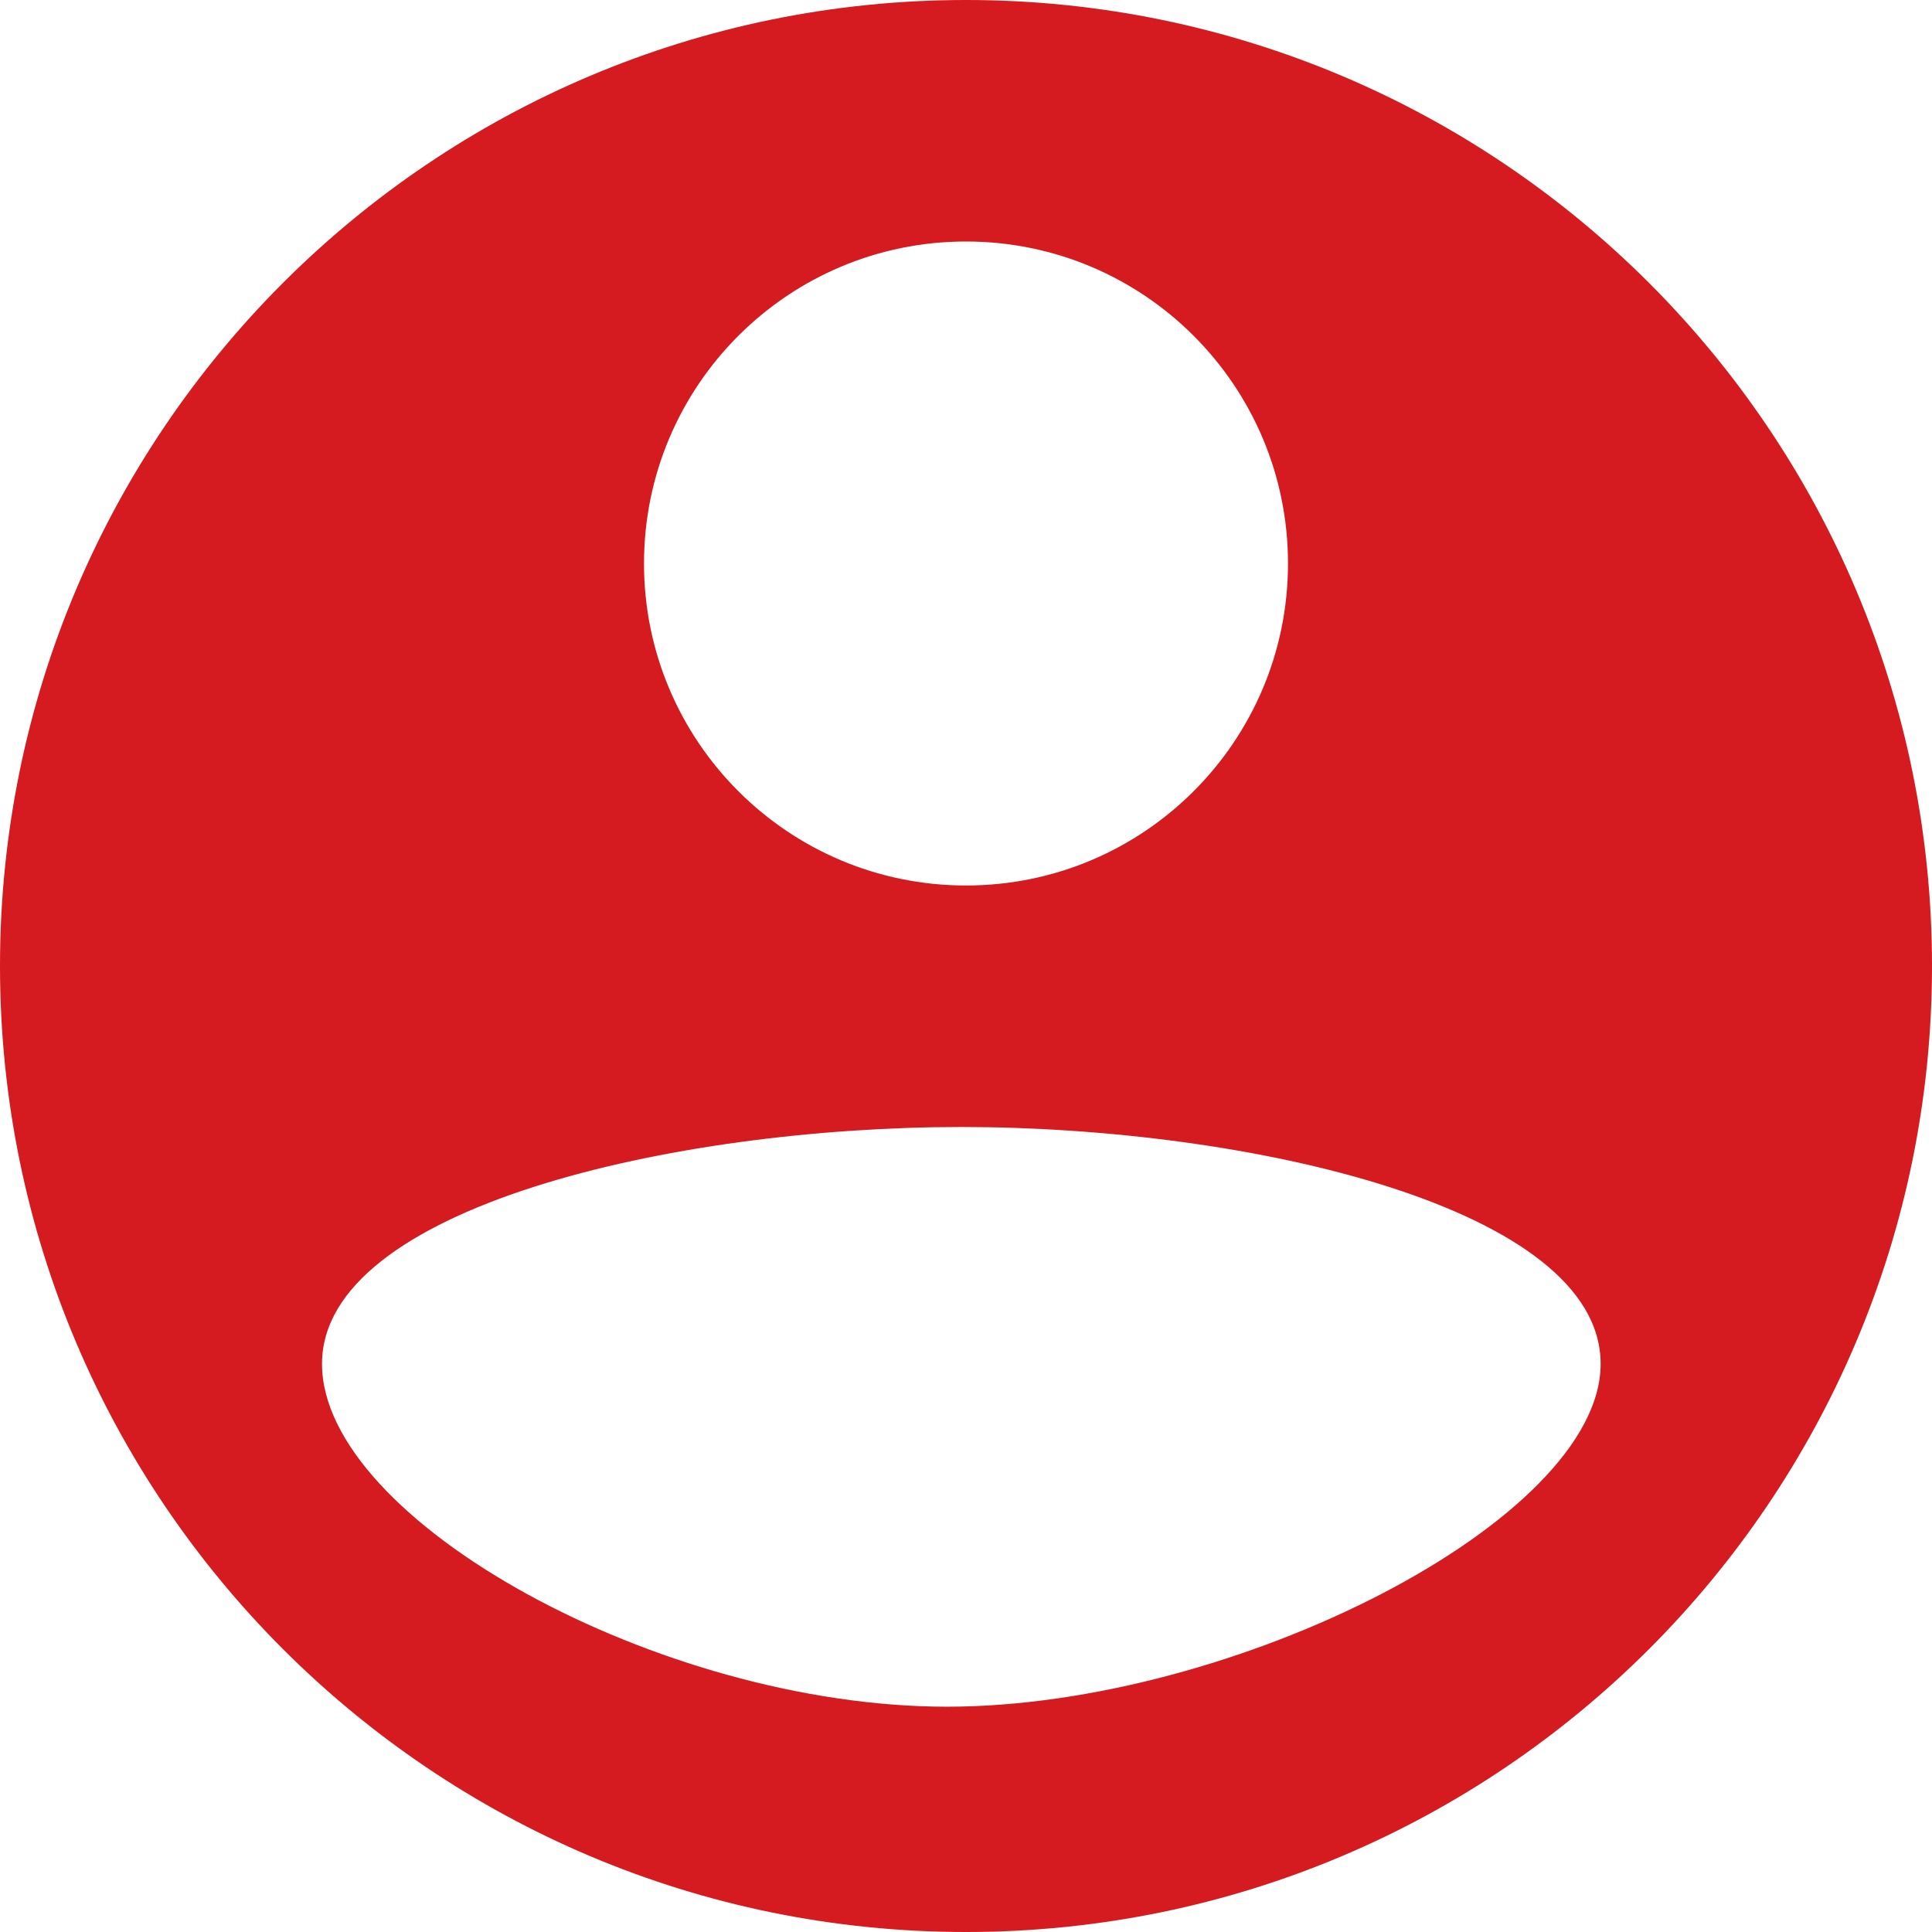 <?xml version="1.0" encoding="UTF-8"?>
<svg width="72px" height="72px" viewBox="0 0 72 72" version="1.1" xmlns="http://www.w3.org/2000/svg" xmlns:xlink="http://www.w3.org/1999/xlink">
    <title>Combined Shape</title>
    <g id="Page-1" stroke="none" stroke-width="1" fill="none" fill-rule="evenodd">
        <g id="Letter" transform="translate(-19, -15)" fill="#D51A20">
            <path d="M55,15 C74.882,15 91,31.118 91,51 C91,70.882 74.882,87 55,87 C35.118,87 19,70.882 19,51 C19,31.118 35.118,15 55,15 Z M54.825,57 C44.126,57 31,60.001 31,65.828 C31,71.654 43.592,78.604 54.291,78.604 C64.991,78.604 78.651,71.654 78.651,65.828 C78.651,60.001 65.525,57 54.825,57 Z M55,24 C48.373,24 43,29.373 43,36 C43,42.627 48.373,48 55,48 C61.627,48 67,42.627 67,36 C67,29.373 61.627,24 55,24 Z" id="Combined-Shape"></path>
        </g>
    </g>
</svg>